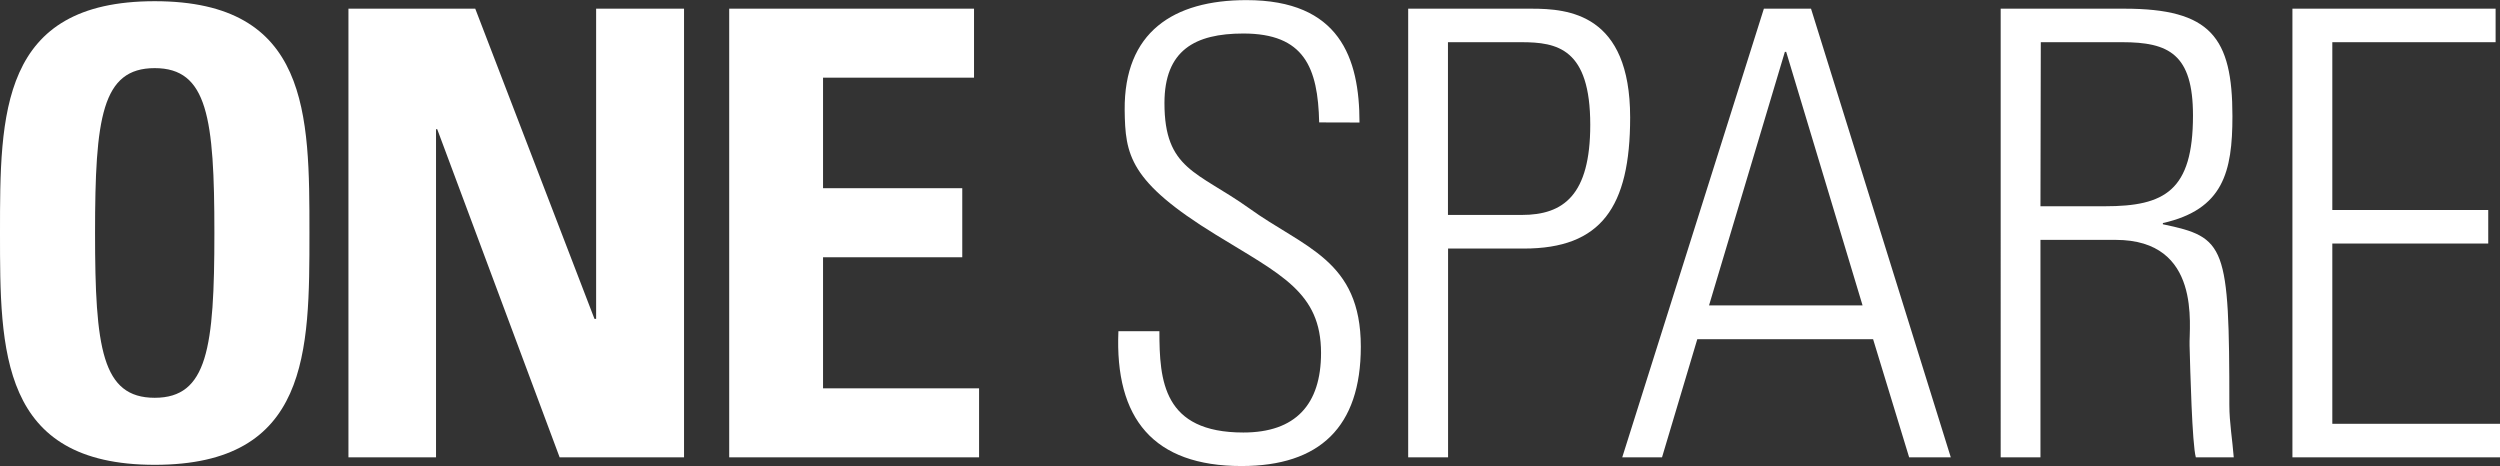 <svg id="Layer_1" data-name="Layer 1"
    xmlns="http://www.w3.org/2000/svg" viewBox="0 0 227.51 42.41">
    <rect x="0" y="0" width="227.51" height="42.41" fill="#333333" stroke="none"/>
    <defs>
        <style>.onespare-logo{fill:#fff;}</style>
    </defs>
    <path class="onespare-logo" d="M183.75,421.18c0-10.8,0-21.09,14.08-21.09s14.08,10.29,14.08,21.09,0,21.1-14.08,21.1S183.75,431.87,183.75,421.18Zm19.51,0c0-10.46-.62-15-5.43-15s-5.43,4.52-5.43,15,.63,15,5.43,15S203.26,431.65,203.26,421.18Z" transform="translate(-183.75 -399.98)"/>
    <path class="onespare-logo" d="M215.46,441.6V400.77H227L237.85,429H238V400.77h8V441.6H234.68l-11.14-29.86h-.11V441.6Z" transform="translate(-183.75 -399.98)"/>
    <path class="onespare-logo" d="M250.11,441.6V400.77h22.28v6.28H258.65v10.06h12.67v6.28H258.65v11.93h14.2v6.28Z" transform="translate(-183.75 -399.98)"/>
    <path class="onespare-logo" d="M303.8,411.12c-.11-5-1.36-8.09-6.9-8.09-4.41,0-7.18,1.53-7.18,6.33,0,6.06,3,6.22,7.69,9.56,5,3.62,10.18,4.69,10.18,12.61,0,7.3-3.73,10.86-10.86,10.86-8,0-11.54-4.3-11.2-12.27h3.73c0,4.52.34,9.22,7.64,9.22,4.75,0,7.07-2.55,7.07-7.24,0-5.54-3.68-7.13-9.56-10.75-7.92-4.86-8.26-7.29-8.31-11.36-.06-7.07,4.41-10,11.08-10,8.48,0,10.29,5.26,10.29,11.14Z" transform="translate(-183.75 -399.98)"/>
    <path class="onespare-logo" d="M311.9,400.77h11.2c3.39,0,9,.45,9,9.9,0,8.19-2.66,11.93-9.67,11.93h-6.9v19H311.9Zm3.62,18.77h6.73c3.79,0,6.22-1.81,6.22-8.2,0-6.95-3-7.52-6.28-7.52h-6.67Z" transform="translate(-183.75 -399.98)"/>
    <path class="onespare-logo" d="M348.56,400.77l12.72,40.83h-3.79l-3.28-10.75h-16L335,441.6h-3.62l12.89-40.83Zm4.69,27-6.95-23.07h-.12l-6.9,23.07Z" transform="translate(-183.75 -399.98)"/>
    <path class="onespare-logo" d="M369.44,421.81V441.6h-3.62V400.77h11.25c7.86,0,9.84,2.6,9.84,9.78,0,5.09-.84,8.49-6.33,9.73v.11c5.71,1.19,6.05,1.87,6.05,16.46,0,1.58.28,3.17.4,4.75h-3.45c-.34-1.19-.51-8-.57-10.18-.06-1.75,1.13-9.61-6.73-9.61Zm0-3.06h5.88c5.43,0,8-1.41,8-8.26,0-5.59-2.2-6.67-6.44-6.67h-7.41Z" transform="translate(-183.75 -399.98)"/>
    <path class="onespare-logo" d="M410.86,400.77v3.05H396v15.27h14.19v3.05H396v16.41h15.27v3.05H392.37V400.77Z" transform="translate(-183.75 -399.98)"/>
</svg>